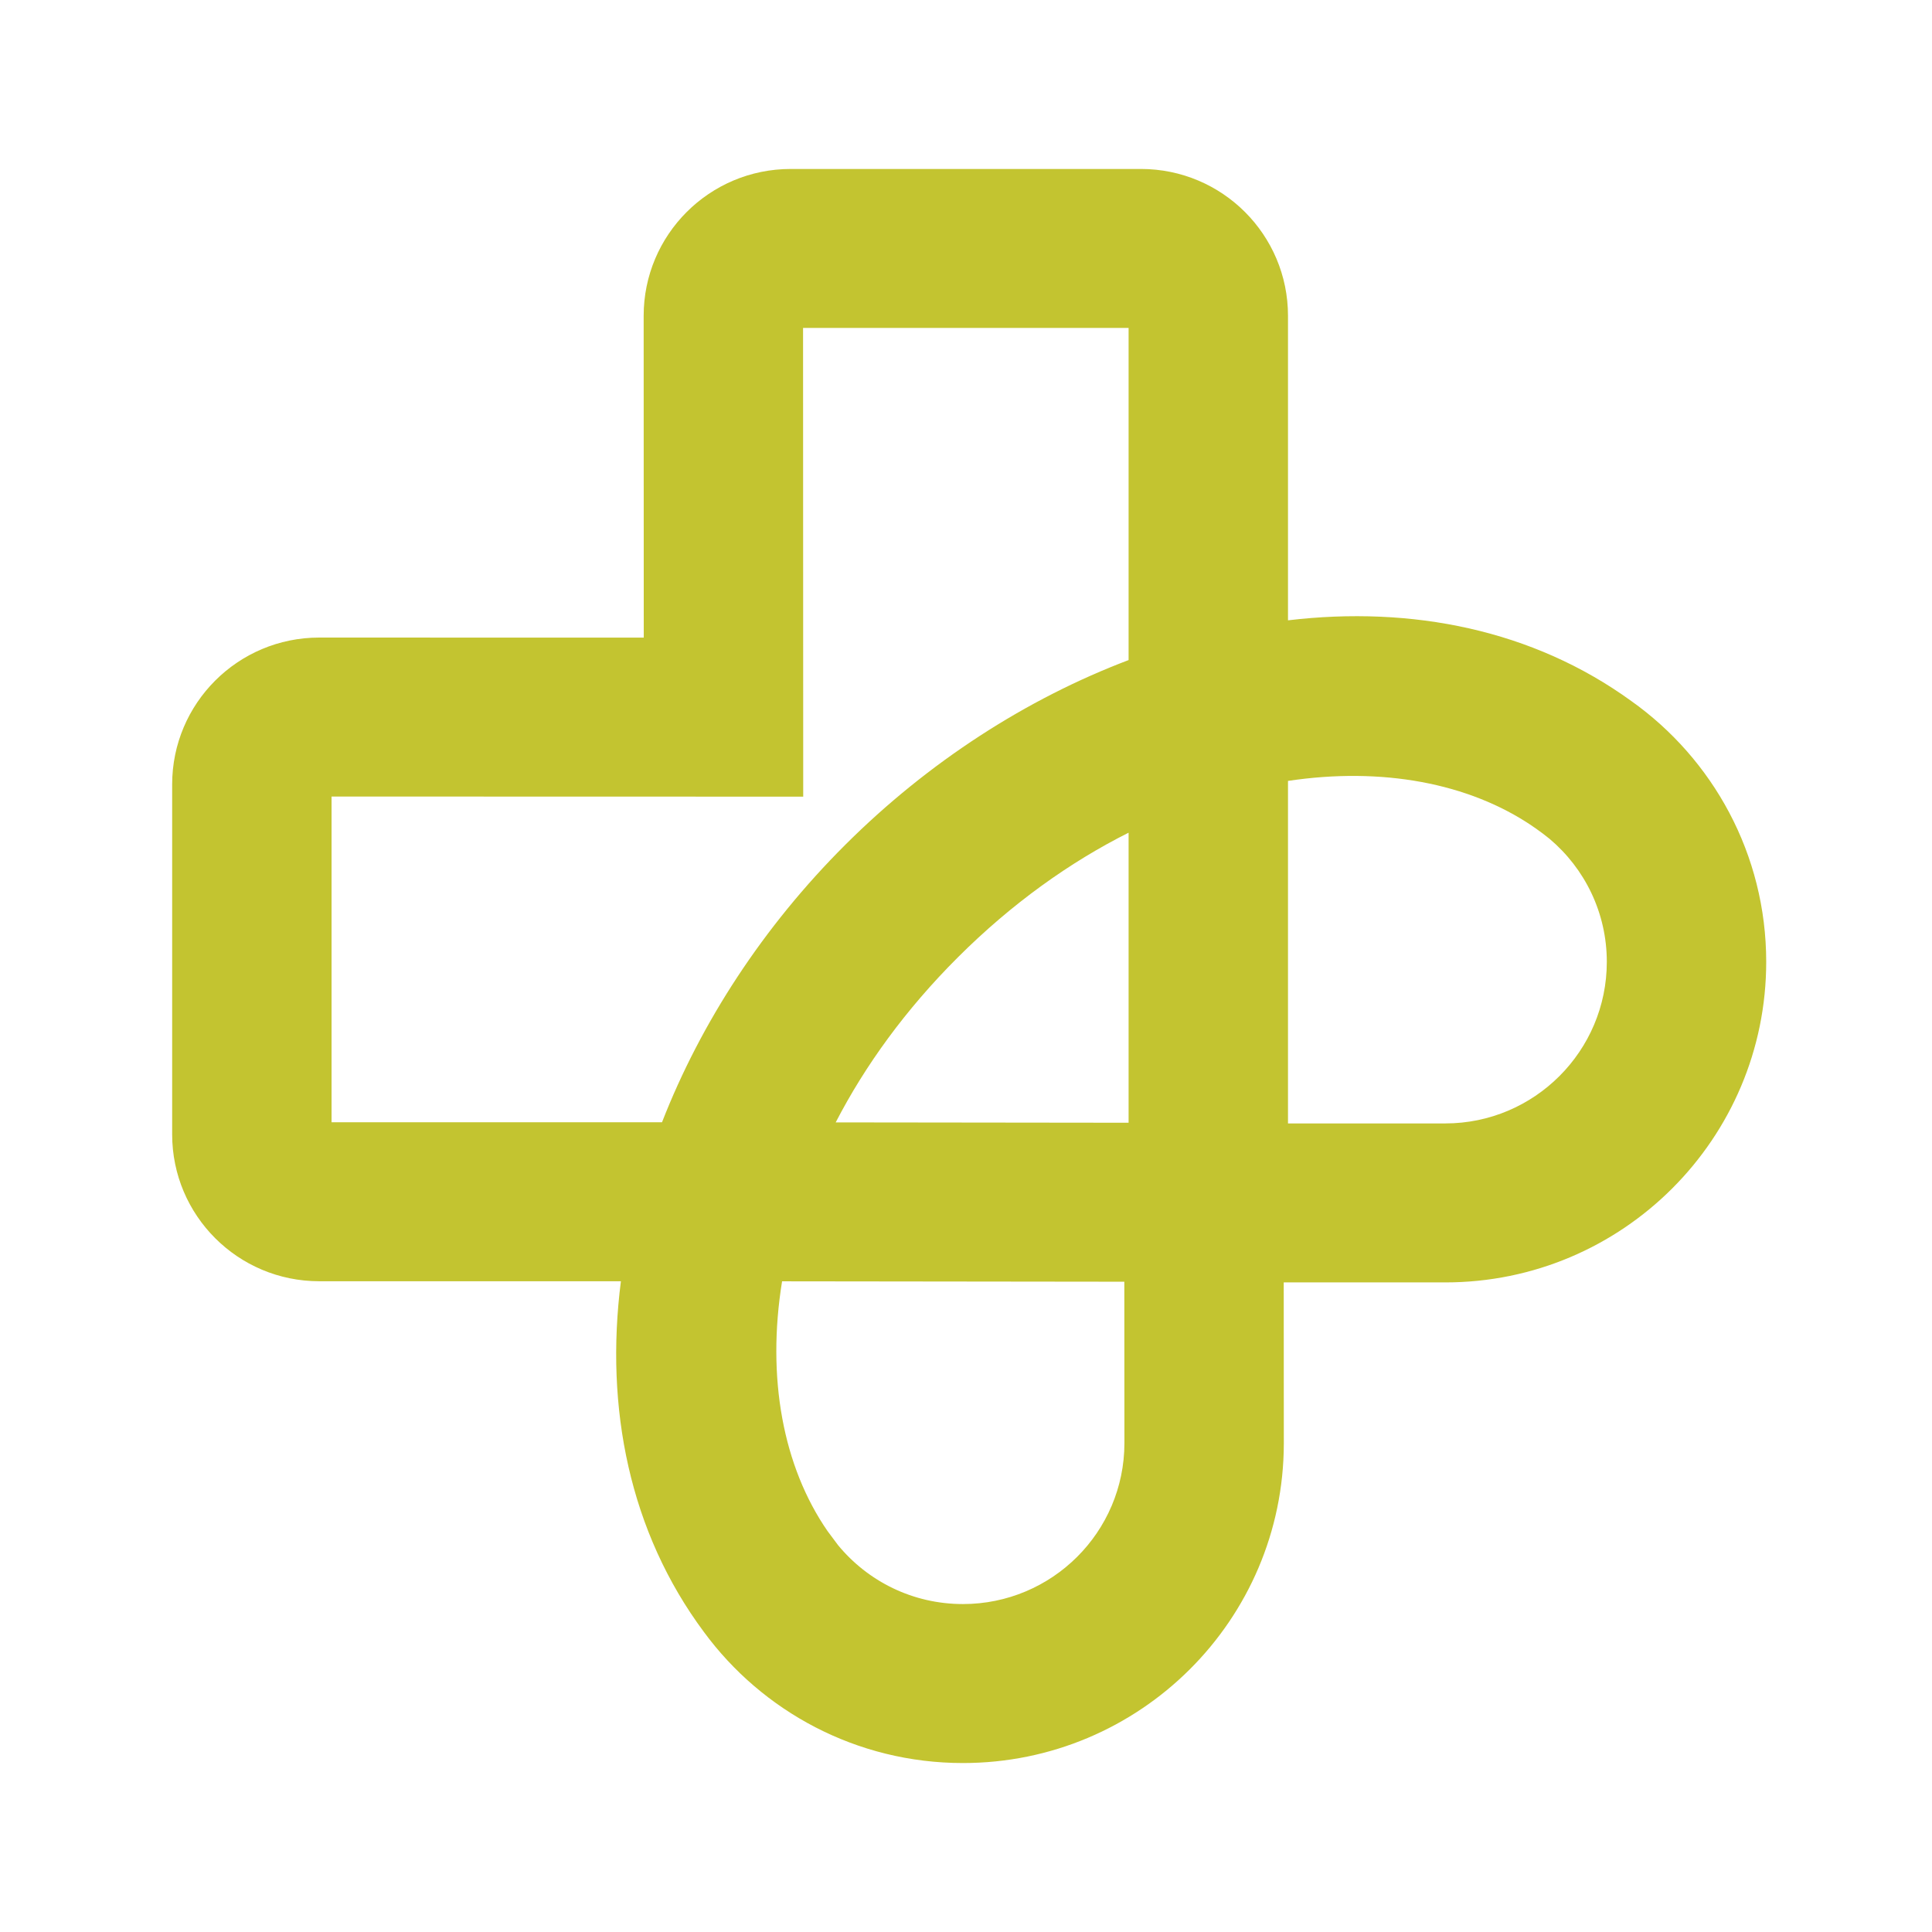 <svg width="101" height="101" viewBox="0 0 101 101" fill="none" xmlns="http://www.w3.org/2000/svg">
<path fill-rule="evenodd" clip-rule="evenodd" d="M67.333 32.429V16.509C67.333 12.277 63.899 8.833 59.644 8.833H41.338C37.082 8.833 33.648 12.279 33.649 16.511L33.654 33.334L16.691 33.33C12.436 33.329 9 36.774 9 41.006V59.304C9 63.536 12.434 66.98 16.689 66.98H32.459C31.614 73.608 32.91 80.088 36.8 85.317C39.846 89.462 44.775 92.167 50.339 92.167C59.593 92.167 67.098 84.693 67.115 75.468V75.435L67.11 67.041H75.557C84.833 67.041 92.333 59.514 92.333 50.284C92.333 44.652 89.54 39.673 85.276 36.645C80.139 32.923 73.814 31.658 67.333 32.429ZM67.333 58.73H75.557C80.209 58.73 84 54.946 84 50.284C84 47.71 82.844 45.402 81.008 43.853C80.768 43.658 80.521 43.472 80.266 43.294C80.243 43.278 80.22 43.263 80.197 43.248C80.166 43.227 80.135 43.207 80.104 43.187L80.106 43.183C76.786 40.935 72.25 40.084 67.333 40.824V58.73ZM43.688 58.676L59 58.694V43.531C55.937 45.069 52.904 47.225 50.081 50.041C47.339 52.776 45.221 55.71 43.688 58.676ZM34.608 58.669C36.642 53.45 39.911 48.43 44.188 44.165C48.534 39.829 53.668 36.529 59 34.507V17.144H41.982L41.99 41.647L17.333 41.641V58.669H34.608ZM40.885 66.984C40.069 72.018 40.931 76.668 43.262 80.041L43.809 80.774C45.363 82.662 47.712 83.856 50.339 83.856C54.997 83.856 58.774 80.093 58.782 75.449L58.782 75.435L58.777 67.005L40.885 66.984Z" fill="#C3C430"/>
</svg>
